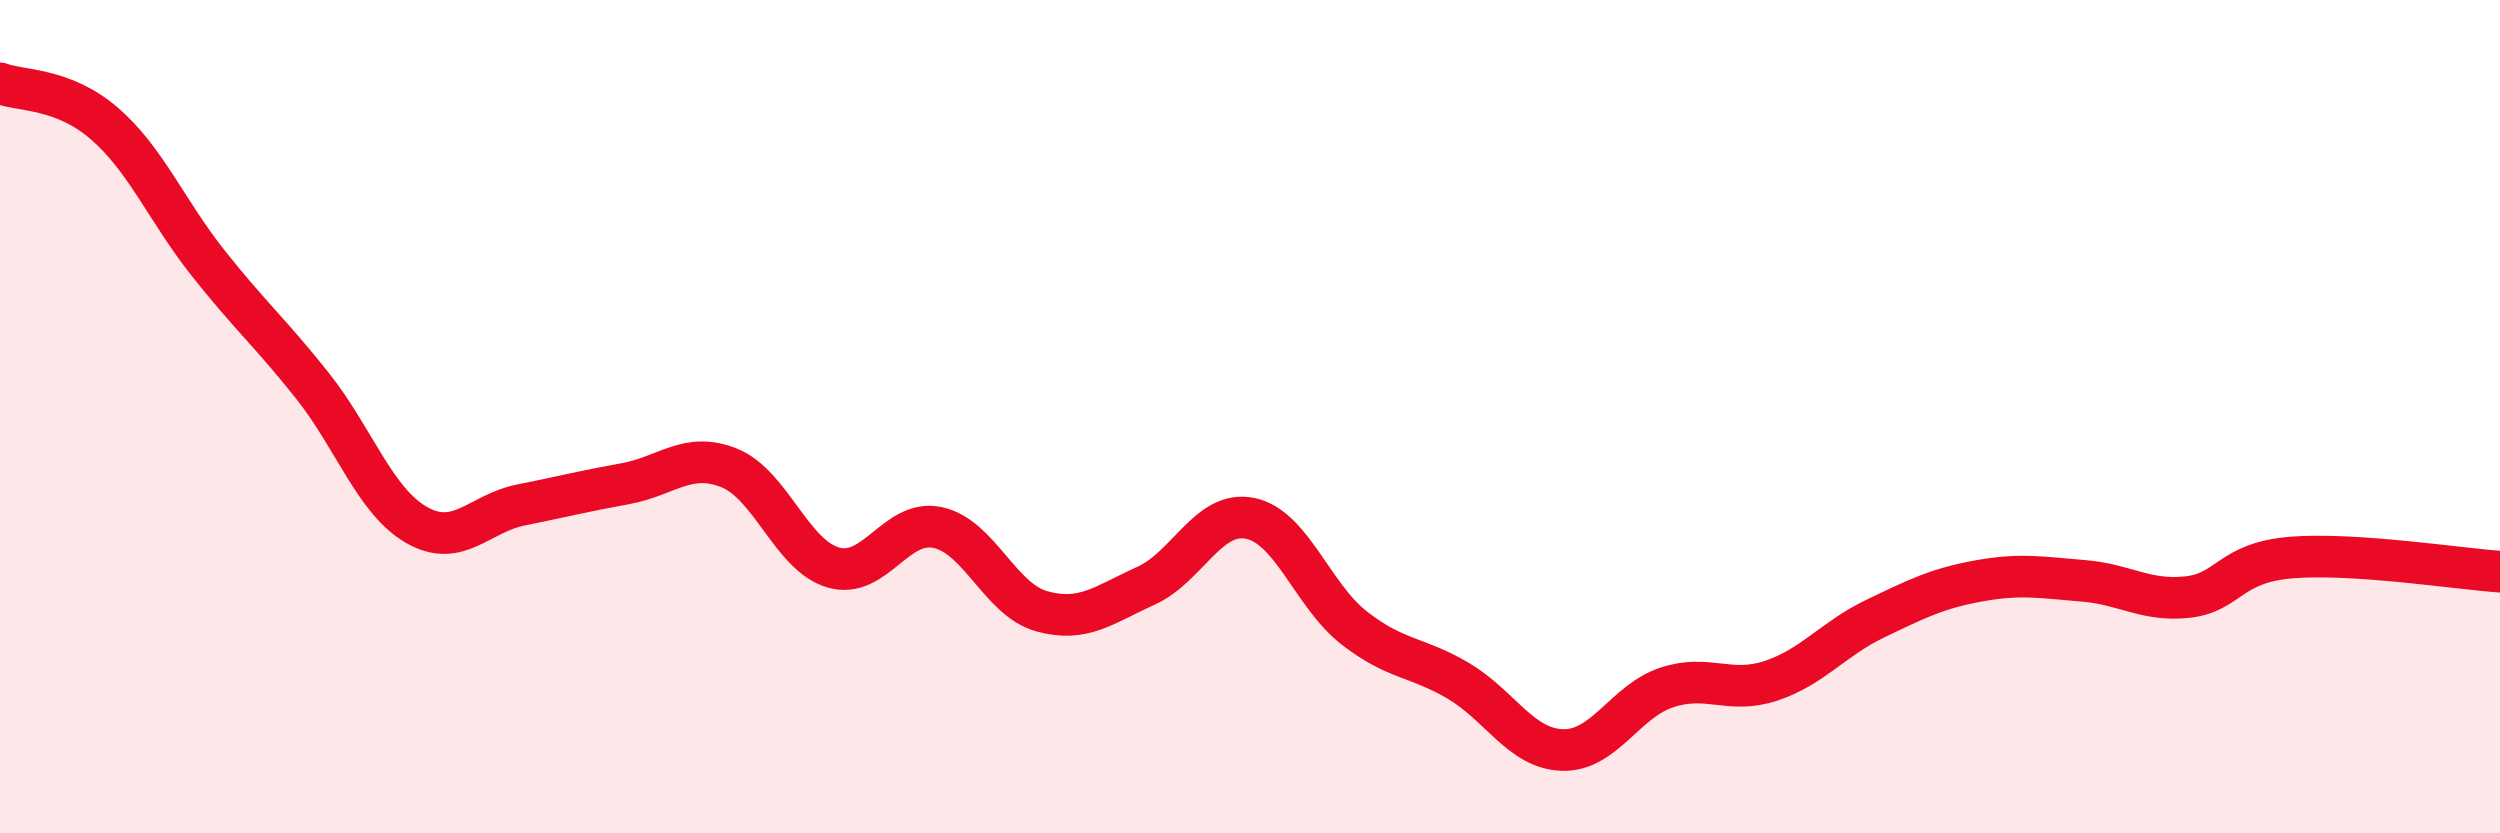 
    <svg width="60" height="20" viewBox="0 0 60 20" xmlns="http://www.w3.org/2000/svg">
      <path
        d="M 0,2 C 0.5,2.19 1.5,2.1 2.5,2.96 C 3.5,3.82 4,5.06 5,6.32 C 6,7.58 6.5,8 7.5,9.26 C 8.5,10.52 9,12.03 10,12.6 C 11,13.17 11.5,12.32 12.5,12.12 C 13.5,11.92 14,11.79 15,11.61 C 16,11.43 16.5,10.83 17.5,11.23 C 18.5,11.63 19,13.33 20,13.62 C 21,13.91 21.5,12.45 22.5,12.66 C 23.5,12.87 24,14.39 25,14.67 C 26,14.95 26.5,14.51 27.5,14.06 C 28.5,13.61 29,12.24 30,12.44 C 31,12.64 31.5,14.29 32.5,15.07 C 33.5,15.85 34,15.75 35,16.34 C 36,16.93 36.5,17.97 37.5,18 C 38.5,18.03 39,16.83 40,16.5 C 41,16.17 41.5,16.67 42.5,16.34 C 43.5,16.01 44,15.33 45,14.85 C 46,14.37 46.5,14.12 47.5,13.94 C 48.5,13.76 49,13.86 50,13.94 C 51,14.02 51.5,14.44 52.5,14.33 C 53.5,14.22 53.5,13.5 55,13.38 C 56.5,13.26 59,13.65 60,13.72L60 20L0 20Z"
        fill="#EB0A25"
        opacity="0.1"
        stroke-linecap="round"
        stroke-linejoin="round"
      />
      <path
        d="M 0,2 C 0.5,2.19 1.5,2.1 2.5,2.96 C 3.5,3.82 4,5.06 5,6.32 C 6,7.58 6.5,8 7.5,9.26 C 8.5,10.52 9,12.03 10,12.6 C 11,13.17 11.5,12.32 12.5,12.12 C 13.5,11.92 14,11.79 15,11.61 C 16,11.43 16.5,10.83 17.5,11.23 C 18.5,11.63 19,13.33 20,13.62 C 21,13.91 21.5,12.45 22.5,12.66 C 23.5,12.87 24,14.39 25,14.67 C 26,14.95 26.5,14.51 27.5,14.06 C 28.5,13.61 29,12.24 30,12.44 C 31,12.64 31.5,14.29 32.5,15.07 C 33.5,15.85 34,15.75 35,16.34 C 36,16.93 36.5,17.97 37.5,18 C 38.5,18.03 39,16.83 40,16.5 C 41,16.17 41.5,16.67 42.5,16.34 C 43.5,16.01 44,15.33 45,14.85 C 46,14.37 46.5,14.12 47.5,13.94 C 48.5,13.76 49,13.86 50,13.94 C 51,14.02 51.5,14.44 52.5,14.33 C 53.5,14.22 53.5,13.5 55,13.38 C 56.5,13.26 59,13.65 60,13.72"
        stroke="#EB0A25"
        stroke-width="1"
        fill="none"
        stroke-linecap="round"
        stroke-linejoin="round"
      />
    </svg>
  